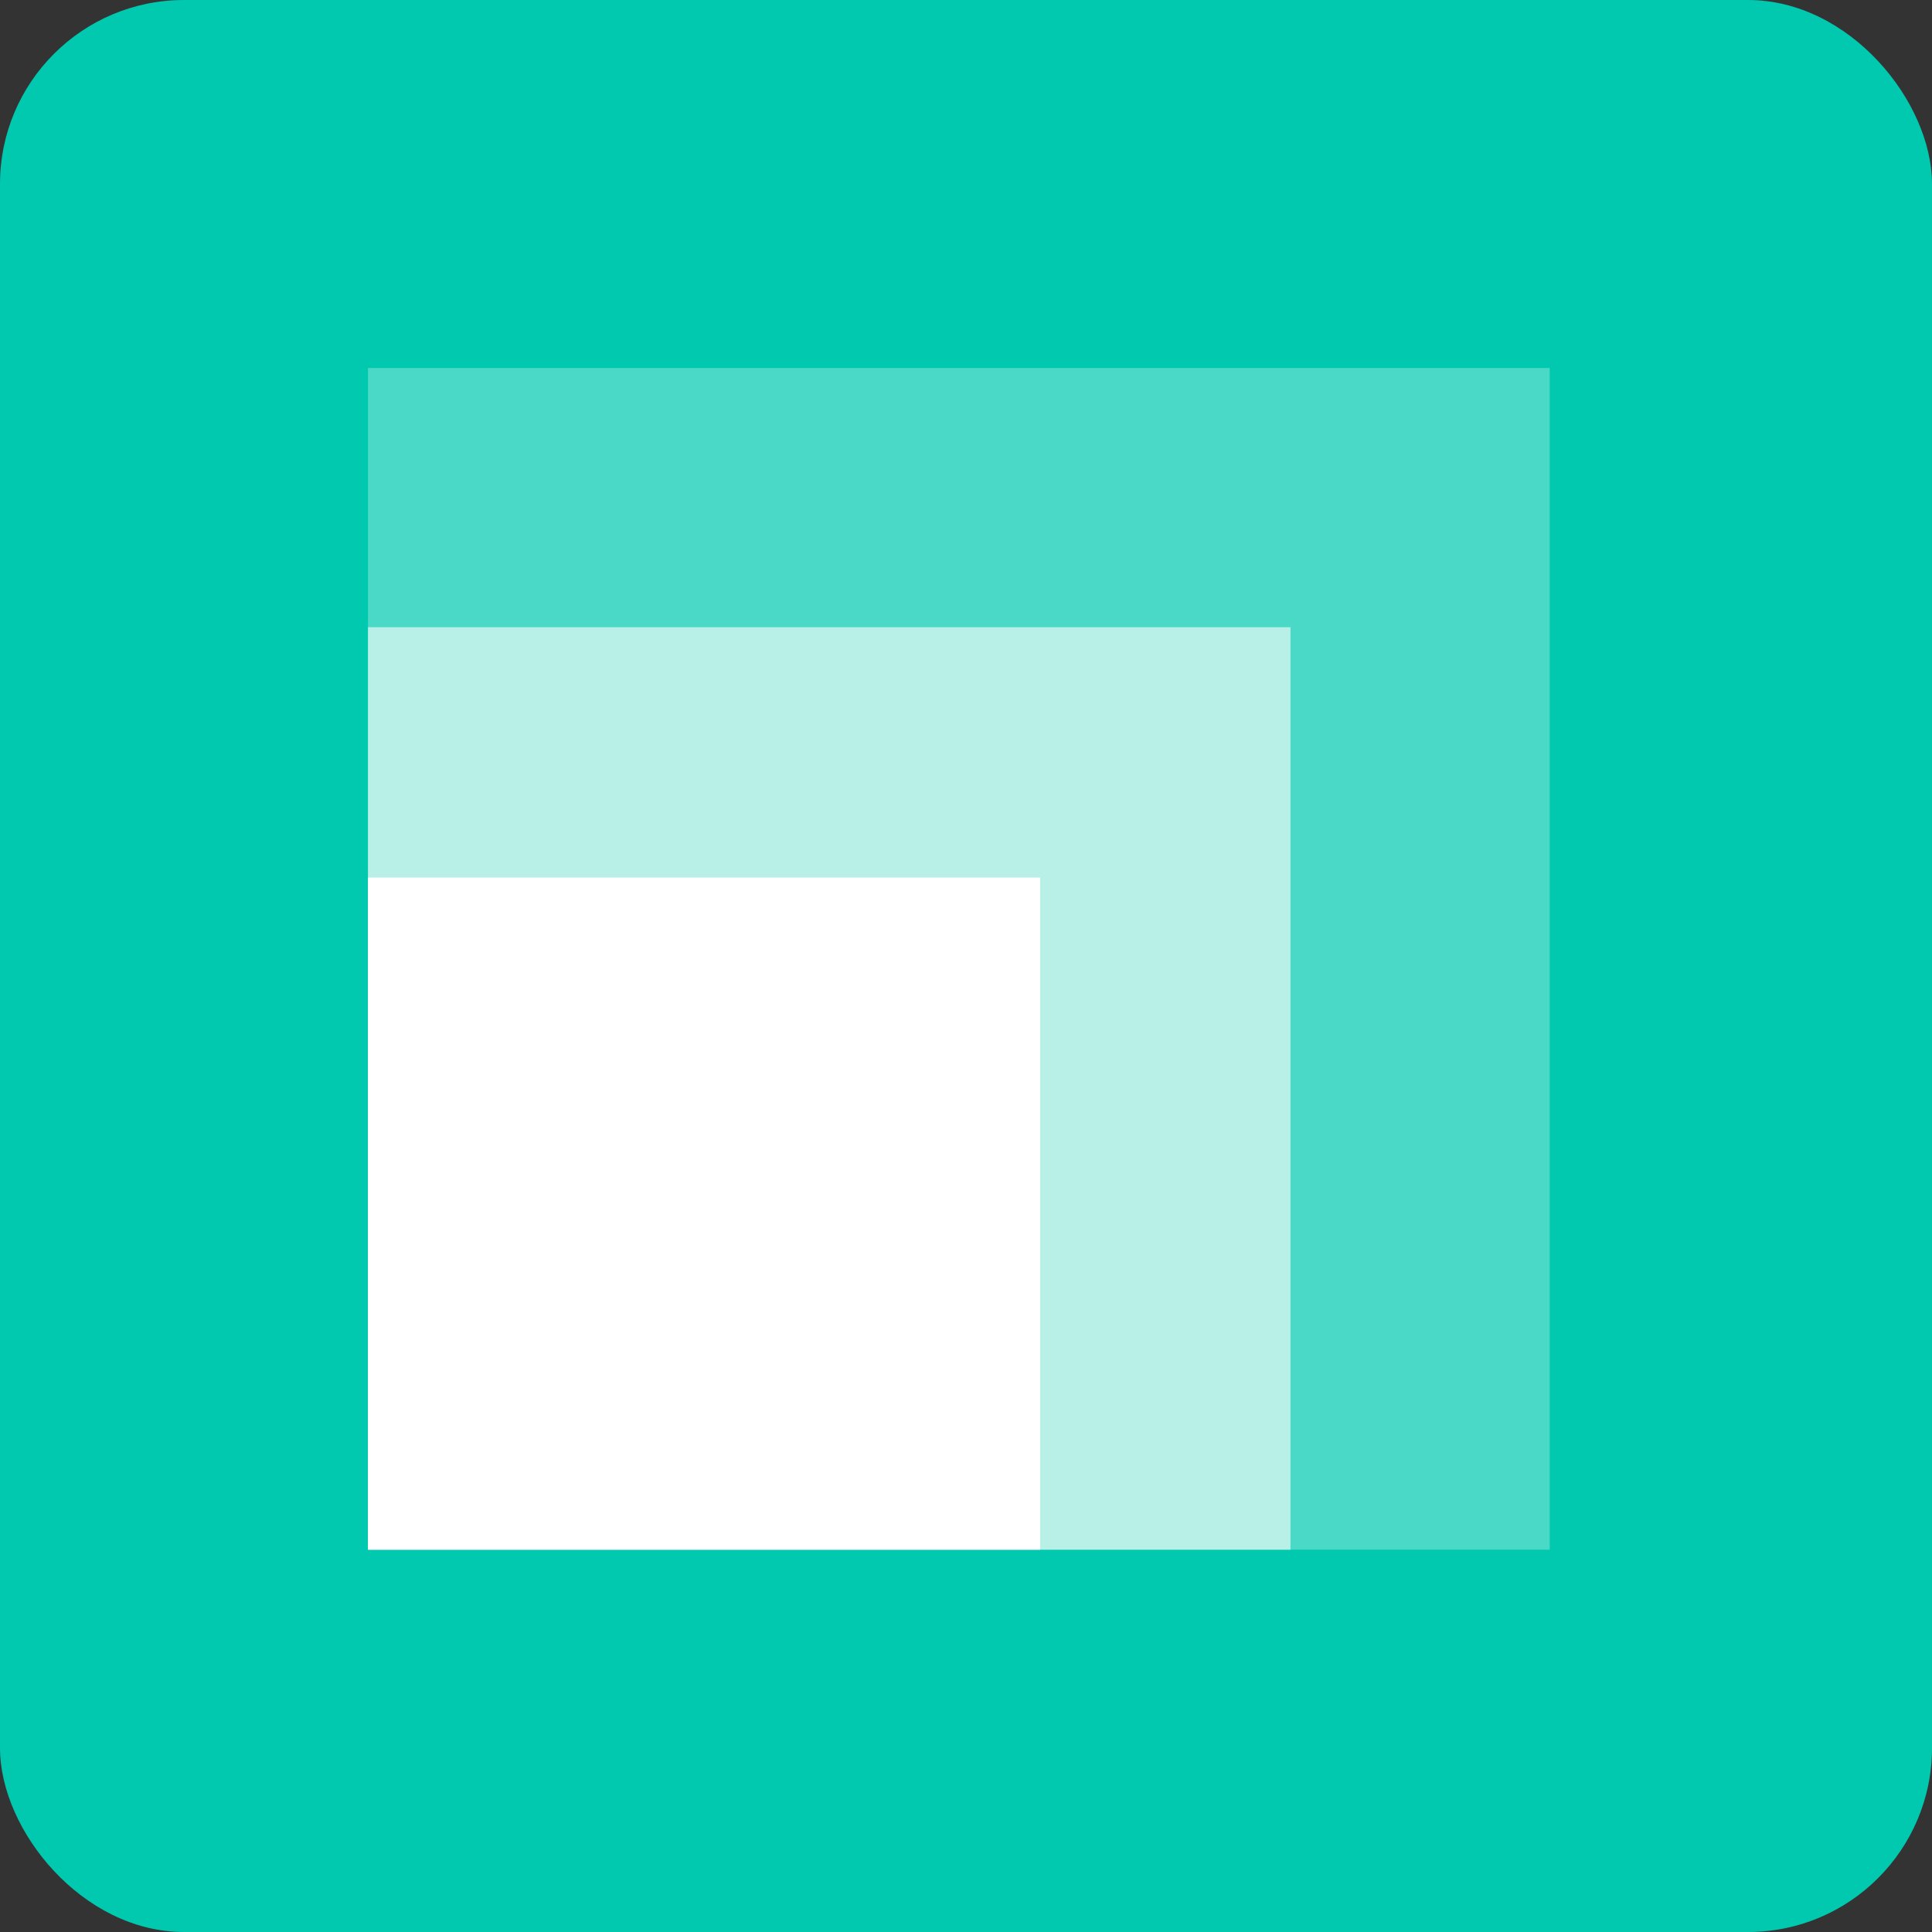 <?xml version="1.0" encoding="UTF-8"?>
<svg width="42px" height="42px" viewBox="0 0 42 42" version="1.1" xmlns="http://www.w3.org/2000/svg" xmlns:xlink="http://www.w3.org/1999/xlink">
    <rect x="0" y="0" width="42" height="42" fill="#333333" stroke="none"/>
    <title>auto-scaling icon</title>
    <g id="Icons" stroke="none" stroke-width="1" fill="none" fill-rule="evenodd">
        <g id="Reduce-AWS-Cost" transform="translate(-766, -463)">
            <g id="pain-point-07" transform="translate(736, 423)">
                <g id="auto-scaling-icon" transform="translate(30, 40)">
                    <rect id="Rectangle" fill="#00C9AF" x="0" y="0" width="42" height="42" rx="4"></rect>
                    <polygon id="Fill-1" fill="#FFFFFF" points="8 33.689 22.611 33.689 22.611 19.078 8 19.078"></polygon>
                    <polygon id="Fill-2" fill="#FFFFFF" opacity="0.603" points="8 33.689 28.054 33.689 28.054 13.635 8 13.635"></polygon>
                    <polygon id="Fill-4" fill="#FFFFFF" opacity="0.295" points="8 33.689 33.689 33.689 33.689 8 8 8"></polygon>
                </g>
            </g>
        </g>
    </g>
</svg>